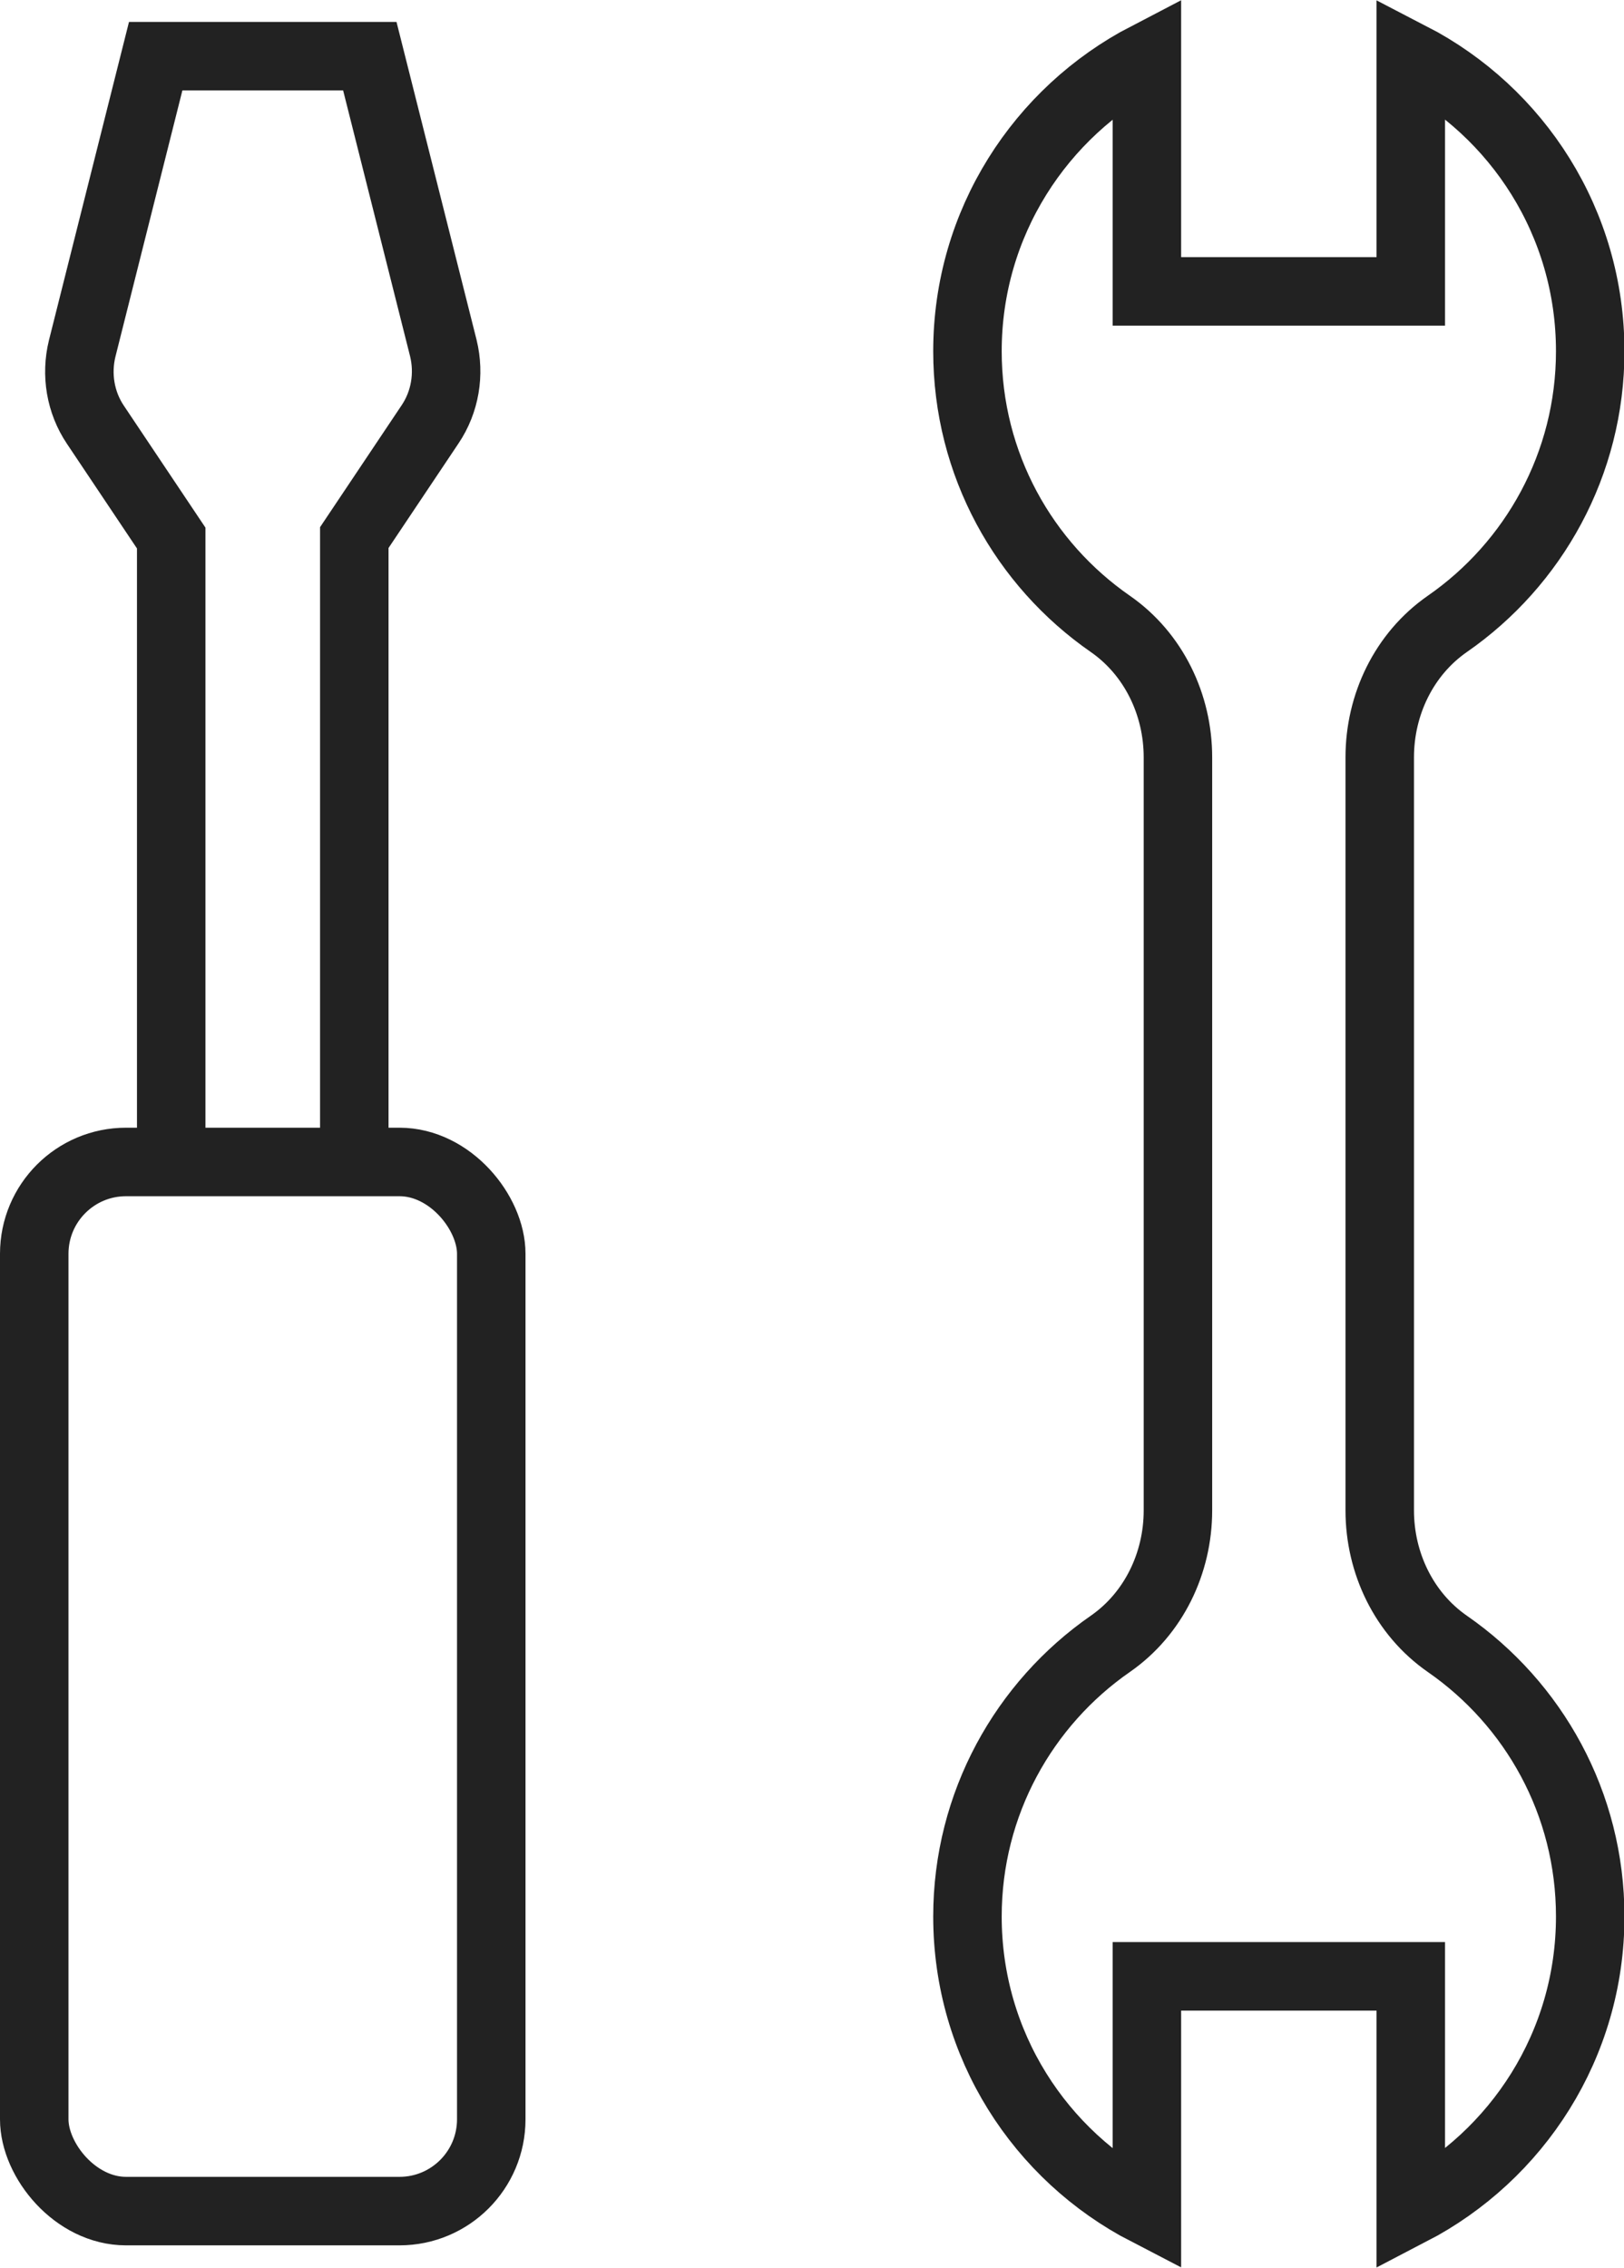 <svg xmlns="http://www.w3.org/2000/svg" viewBox="0 0 35.57 49.65">
    <style>
        .cls-1{
            fill:none;
            stroke:#222;
            stroke-miterlimit:10;
            stroke-width:1.5px;
            }
    </style>
    <path class="cls-1" d="M30.22,33.07V16.58c0-1.15,.53-2.26,1.48-2.92,1.89-1.31,3.13-3.5,3.13-5.97,0-2.81-1.59-5.24-3.93-6.45V6.38h-5.78V1.24c-2.33,1.21-3.93,3.64-3.93,6.45,0,2.48,1.24,4.66,3.13,5.97,.95,.66,1.48,1.77,1.48,2.92v16.49c0,1.15-.53,2.26-1.48,2.92-1.89,1.31-3.13,3.5-3.13,5.97,0,2.81,1.59,5.24,3.93,6.45v-5.14h5.78v5.14c2.33-1.21,3.93-3.64,3.93-6.45,0-2.48-1.24-4.66-3.13-5.97-.95-.66-1.48-1.77-1.48-2.92Z"/>
    <rect class="cls-1" x=".75" y="25.44" width="10.01" height="22.97" rx="2.01" ry="2.01"/>
    <path class="cls-1" d="M7.76,25.44V11.77l1.66-2.48c.33-.49,.43-1.1,.29-1.67l-1.61-6.39H3.41L1.8,7.63c-.14,.57-.04,1.18,.29,1.67l1.66,2.48v13.67"/>
</svg>